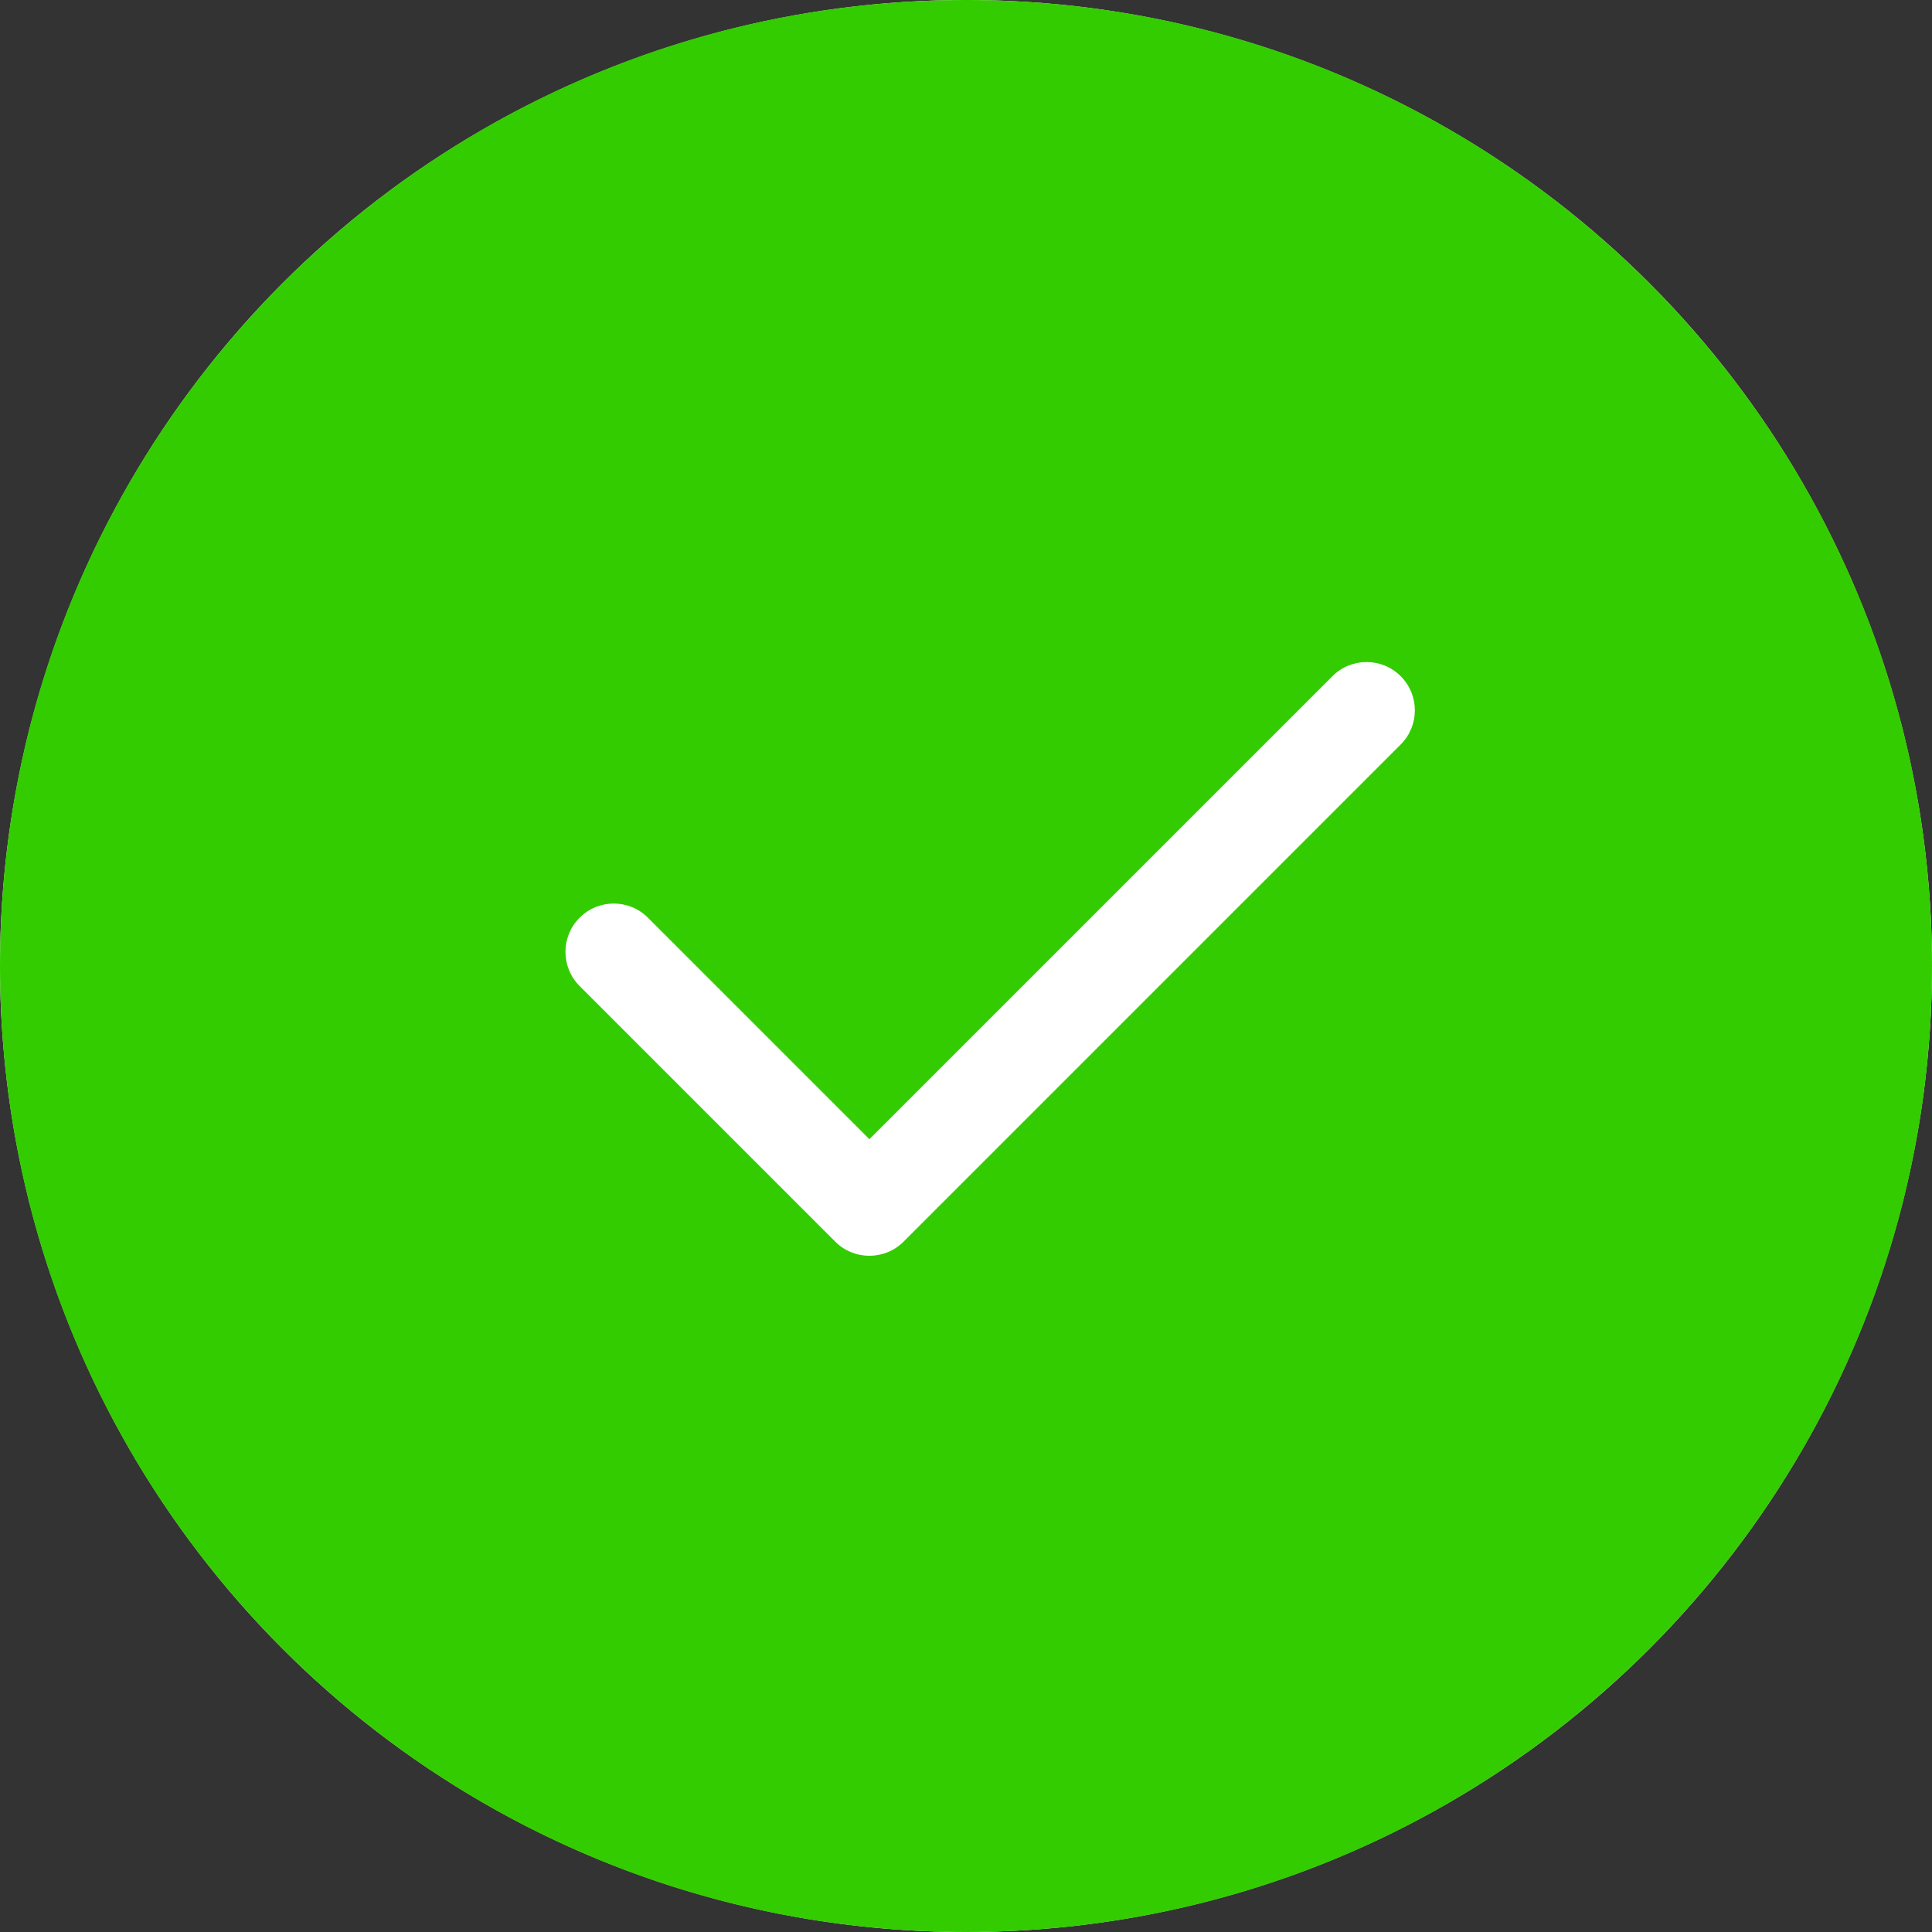 <svg width="69" height="69" viewBox="0 0 69 69" fill="none" xmlns="http://www.w3.org/2000/svg">
<rect x="0" y="0" width="69" height="69" fill="#333333" stroke="none"/>
<circle cx="34.5" cy="34.5" r="34.5" fill="white"/>
<path fill-rule="evenodd" clip-rule="evenodd" d="M69 34.5C69 53.554 53.554 69 34.5 69C15.446 69 0 53.554 0 34.5C0 15.446 15.446 0 34.5 0C53.554 0 69 15.446 69 34.5ZM50.025 24.15C50.699 24.824 50.699 25.916 50.025 26.589L32.27 44.345C31.596 45.018 30.504 45.018 29.83 44.345L20.7 35.215C20.027 34.541 20.027 33.448 20.7 32.775C21.374 32.101 22.466 32.101 23.14 32.775L31.05 40.685L47.586 24.15C48.26 23.476 49.352 23.476 50.025 24.15Z" fill="#33CC00"/>
</svg>
